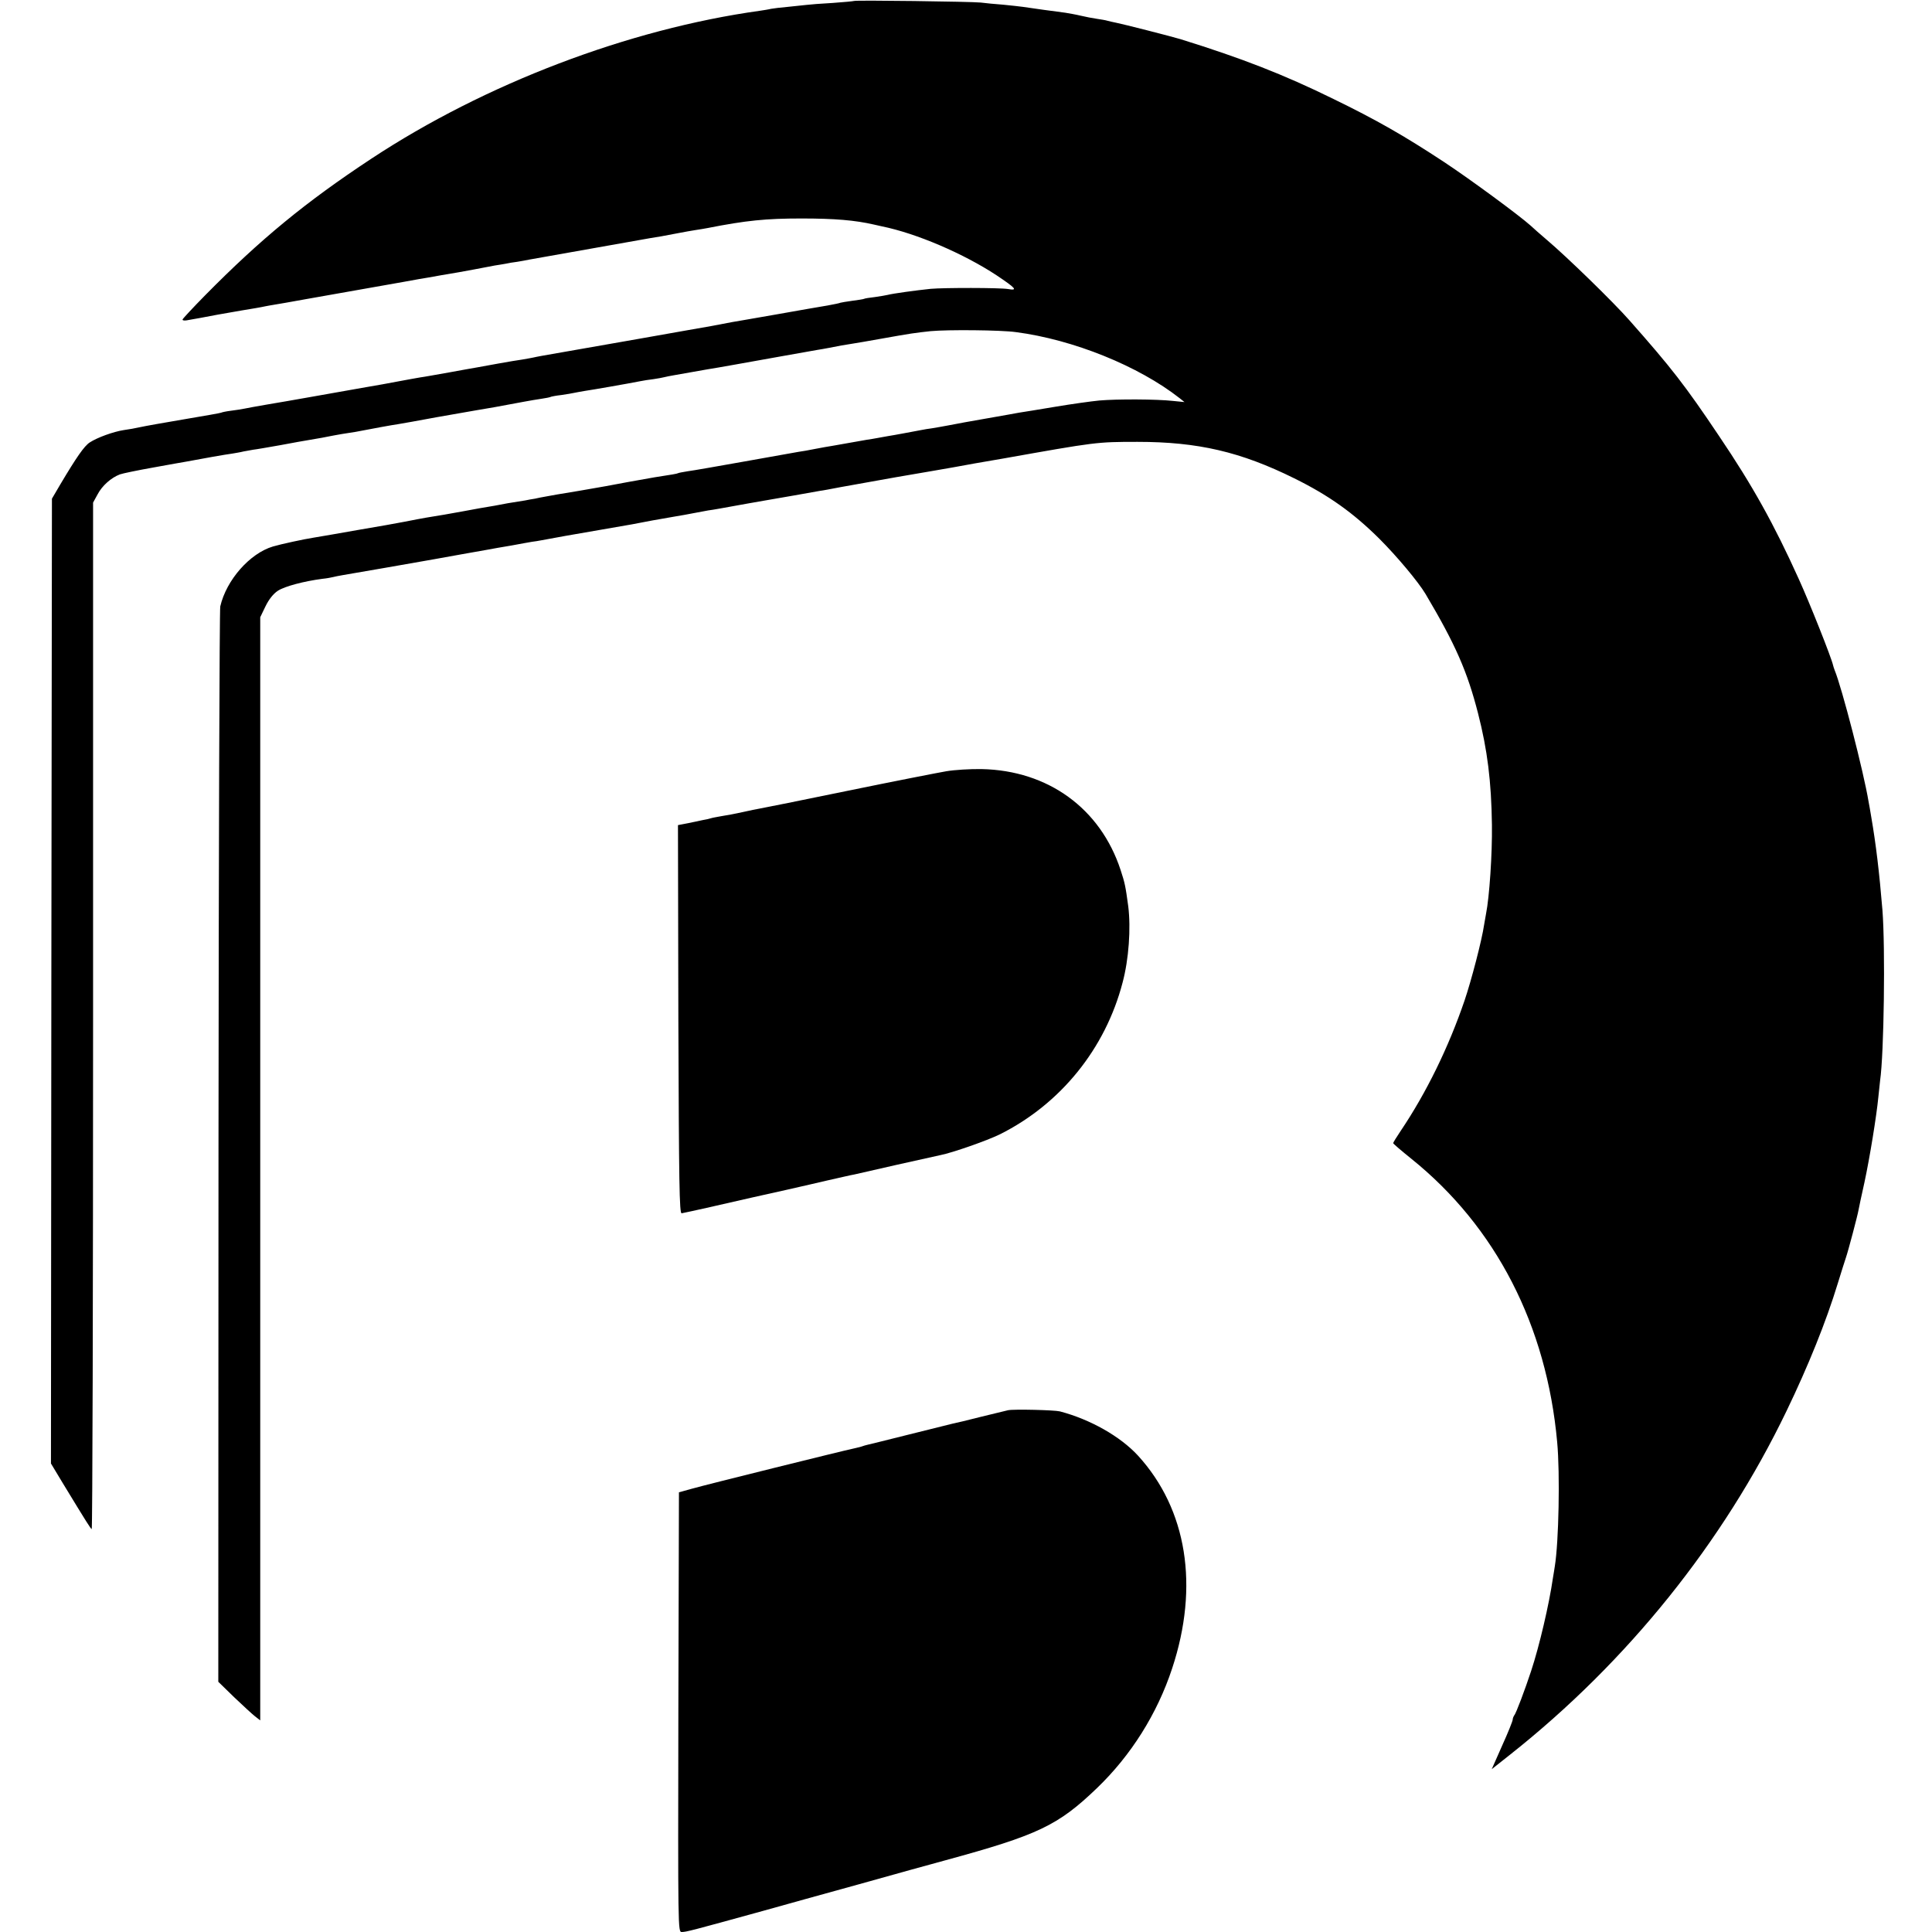 <?xml version="1.0" standalone="no"?>
<!DOCTYPE svg PUBLIC "-//W3C//DTD SVG 20010904//EN"
 "http://www.w3.org/TR/2001/REC-SVG-20010904/DTD/svg10.dtd">
<svg version="1.0" xmlns="http://www.w3.org/2000/svg"
 width="986pt" height="986pt" viewBox="0 0 986 986"
 preserveAspectRatio="xMidYMid meet">
<g transform="translate(0,986) scale(0.1,-0.1)"
fill="#000000" stroke="none">
<path d="M4358 9855 c-1 -1 -50 -6 -108 -10 -58 -3 -118 -8 -134 -10 -16 -2
-59 -6 -95 -10 -36 -3 -75 -8 -86 -10 -11 -3 -37 -7 -57 -10 -670 -93 -1404
-373 -1983 -755 -335 -221 -565 -410 -849 -698 -61 -62 -112 -117 -114 -122
-2 -5 7 -7 20 -5 59 10 78 14 158 29 47 8 101 18 120 21 55 9 103 17 125 22
11 2 31 6 45 8 14 2 88 15 165 29 77 14 232 41 345 61 113 20 216 38 230 41
14 2 66 11 115 20 50 8 124 21 165 29 41 8 89 17 105 20 17 2 41 7 55 9 14 3
41 8 60 10 19 3 46 8 60 11 23 4 564 100 620 110 14 2 39 6 55 9 17 3 55 10
85 16 30 6 71 13 90 16 19 3 46 7 60 10 198 39 299 49 480 49 171 0 274 -9
370 -31 14 -3 32 -7 40 -9 178 -36 419 -140 586 -250 100 -67 110 -79 58 -70
-44 7 -325 7 -394 1 -77 -8 -194 -24 -220 -31 -8 -2 -37 -7 -65 -11 -27 -3
-52 -7 -55 -9 -3 -2 -30 -6 -60 -10 -30 -4 -58 -9 -61 -10 -3 -2 -32 -8 -65
-14 -32 -5 -151 -26 -264 -46 -113 -20 -214 -37 -225 -39 -11 -2 -58 -11 -105
-20 -47 -8 -101 -18 -120 -21 -19 -3 -136 -24 -260 -46 -215 -38 -421 -74
-485 -85 -16 -3 -37 -7 -45 -9 -8 -2 -33 -6 -55 -10 -22 -3 -76 -12 -120 -20
-44 -8 -93 -17 -110 -20 -16 -3 -82 -14 -145 -26 -63 -11 -128 -23 -145 -25
-16 -3 -64 -11 -105 -19 -41 -8 -129 -24 -195 -35 -66 -12 -183 -32 -260 -46
-77 -14 -178 -31 -225 -39 -47 -8 -96 -17 -110 -20 -14 -3 -45 -8 -70 -11 -25
-3 -48 -8 -51 -10 -3 -2 -89 -17 -190 -34 -101 -17 -202 -35 -224 -40 -22 -5
-60 -12 -84 -15 -52 -8 -135 -38 -173 -63 -28 -18 -68 -76 -149 -212 l-44 -75
-3 -2462 -2 -2462 59 -98 c129 -212 142 -232 149 -237 4 -2 7 1176 7 2617 l0
2622 23 42 c23 44 69 85 114 102 14 5 91 21 170 35 78 14 154 28 168 30 73 14
209 38 235 41 17 3 43 7 58 11 16 3 38 7 50 9 12 1 74 12 137 23 63 12 131 24
150 27 32 5 98 17 110 20 3 1 28 5 55 10 28 4 59 9 70 11 88 17 186 35 215 39
19 3 109 19 200 36 91 16 181 32 200 35 33 5 136 23 245 44 28 5 67 12 89 15
21 3 41 7 45 9 3 2 29 7 56 10 28 4 57 9 65 11 8 2 33 6 55 10 36 5 219 37
285 50 13 3 42 7 65 10 22 3 47 8 55 10 8 2 31 7 50 10 19 3 58 10 85 15 28 5
66 12 85 15 19 3 85 14 145 25 114 21 372 66 415 74 28 4 94 17 125 23 11 2
36 6 55 9 19 3 85 14 145 25 157 28 172 30 255 39 84 8 358 6 435 -5 292 -38
626 -173 835 -337 l25 -20 -60 6 c-81 9 -283 10 -375 2 -41 -4 -142 -18 -225
-32 -82 -14 -165 -27 -184 -30 -18 -3 -43 -8 -55 -10 -18 -3 -112 -20 -221
-39 -16 -3 -55 -10 -85 -16 -30 -6 -68 -12 -85 -15 -16 -2 -41 -6 -55 -9 -32
-6 -137 -26 -170 -31 -14 -3 -36 -6 -50 -9 -14 -3 -41 -7 -60 -10 -19 -3 -57
-10 -85 -15 -27 -5 -66 -12 -85 -15 -19 -3 -60 -10 -90 -16 -30 -6 -68 -13
-85 -15 -16 -3 -140 -25 -275 -49 -135 -24 -265 -47 -290 -50 -24 -4 -47 -8
-50 -10 -5 -3 -30 -7 -120 -21 -19 -3 -80 -14 -135 -24 -55 -11 -167 -31 -250
-45 -82 -13 -161 -27 -175 -30 -14 -2 -36 -7 -50 -10 -14 -2 -36 -6 -50 -9
-72 -11 -117 -19 -135 -23 -11 -2 -31 -6 -45 -8 -14 -2 -77 -13 -140 -25 -63
-12 -131 -23 -150 -26 -19 -3 -55 -9 -80 -14 -25 -5 -97 -19 -160 -30 -63 -11
-128 -22 -145 -25 -84 -15 -194 -34 -225 -39 -46 -7 -167 -33 -207 -45 -118
-35 -238 -171 -269 -306 -4 -16 -8 -1258 -9 -2759 l-1 -2729 80 -78 c45 -43
93 -87 107 -98 l27 -21 0 2815 0 2815 27 56 c17 35 40 64 63 79 35 23 135 49
227 61 22 2 47 7 55 9 8 2 31 7 50 10 31 5 394 68 460 80 53 10 247 44 280 50
19 4 73 13 120 21 47 9 94 17 105 19 11 1 34 5 50 8 17 3 71 13 120 22 100 17
309 54 340 59 11 2 58 11 105 20 47 8 101 18 120 21 19 3 59 10 89 16 30 6 64
12 75 14 12 1 37 6 56 9 117 21 199 36 230 41 19 3 87 15 150 26 63 11 124 22
135 24 11 1 58 10 105 19 100 18 105 19 285 51 77 13 156 27 175 30 19 3 71
12 115 20 44 8 94 17 110 20 17 3 82 14 145 25 473 84 476 85 685 85 309 0
527 -51 800 -186 176 -87 300 -175 435 -309 89 -89 198 -219 235 -281 153
-258 213 -395 268 -609 48 -187 68 -348 71 -570 2 -148 -13 -369 -30 -453 -2
-12 -7 -38 -10 -57 -11 -77 -65 -284 -100 -387 -81 -237 -194 -469 -326 -665
-21 -31 -38 -59 -38 -62 0 -3 42 -39 93 -80 431 -347 690 -850 744 -1446 15
-161 8 -510 -12 -633 -2 -12 -6 -40 -10 -62 -19 -132 -69 -346 -111 -473 -31
-94 -77 -217 -86 -226 -4 -6 -8 -16 -8 -22 0 -7 -24 -67 -54 -133 l-53 -120
96 76 c597 473 1085 1080 1409 1753 110 228 202 456 261 650 18 58 36 116 41
130 12 34 61 220 65 245 2 11 15 74 30 140 27 125 62 341 71 435 3 30 7 69 9
85 20 137 27 677 12 870 -16 193 -33 336 -57 475 -5 30 -11 66 -14 80 -25 151
-136 581 -173 670 -3 8 -7 20 -8 25 -9 40 -119 317 -175 440 -126 279 -236
477 -407 730 -173 258 -243 348 -458 591 -81 92 -317 322 -421 410 -32 27 -69
60 -83 73 -58 52 -305 234 -441 324 -205 135 -347 216 -565 322 -254 125 -471
209 -780 305 -42 13 -297 78 -329 84 -14 3 -34 7 -44 10 -9 3 -34 7 -54 10
-21 3 -58 10 -83 16 -25 6 -60 12 -78 15 -17 2 -68 9 -112 15 -44 6 -91 13
-105 15 -14 2 -59 7 -100 11 -41 3 -93 8 -115 11 -48 5 -642 13 -647 8z"/>
<path d="M4830 5924 c-41 -7 -266 -51 -500 -99 -234 -48 -436 -89 -450 -91
-14 -2 -55 -11 -92 -19 -36 -8 -83 -17 -105 -20 -21 -4 -46 -8 -55 -11 -9 -3
-27 -7 -40 -9 -13 -3 -47 -10 -76 -16 l-52 -10 2 -992 c3 -835 5 -992 17 -989
50 10 166 36 366 82 127 28 237 53 245 55 8 2 67 15 130 30 63 14 126 29 140
31 14 3 111 25 215 49 105 23 206 46 225 50 61 12 238 74 303 106 310 155 538
437 626 774 32 119 43 278 29 390 -14 103 -17 118 -39 185 -103 314 -370 508
-709 515 -58 1 -139 -4 -180 -11z"/>
<path d="M5145 2663 c-11 -3 -74 -18 -140 -34 -66 -17 -129 -32 -141 -34 -11
-3 -112 -28 -225 -56 -112 -28 -208 -52 -214 -53 -5 -1 -19 -5 -30 -9 -11 -3
-31 -8 -45 -11 -36 -7 -743 -182 -820 -204 l-65 -18 -3 -1122 c-2 -1108 -2
-1122 17 -1122 23 0 46 6 416 108 99 28 320 89 490 136 171 48 369 103 440
122 473 129 574 177 773 368 174 167 308 380 384 611 139 420 76 812 -174
1086 -90 98 -243 185 -399 226 -28 7 -234 12 -264 6z"/>
</g>
</svg>

